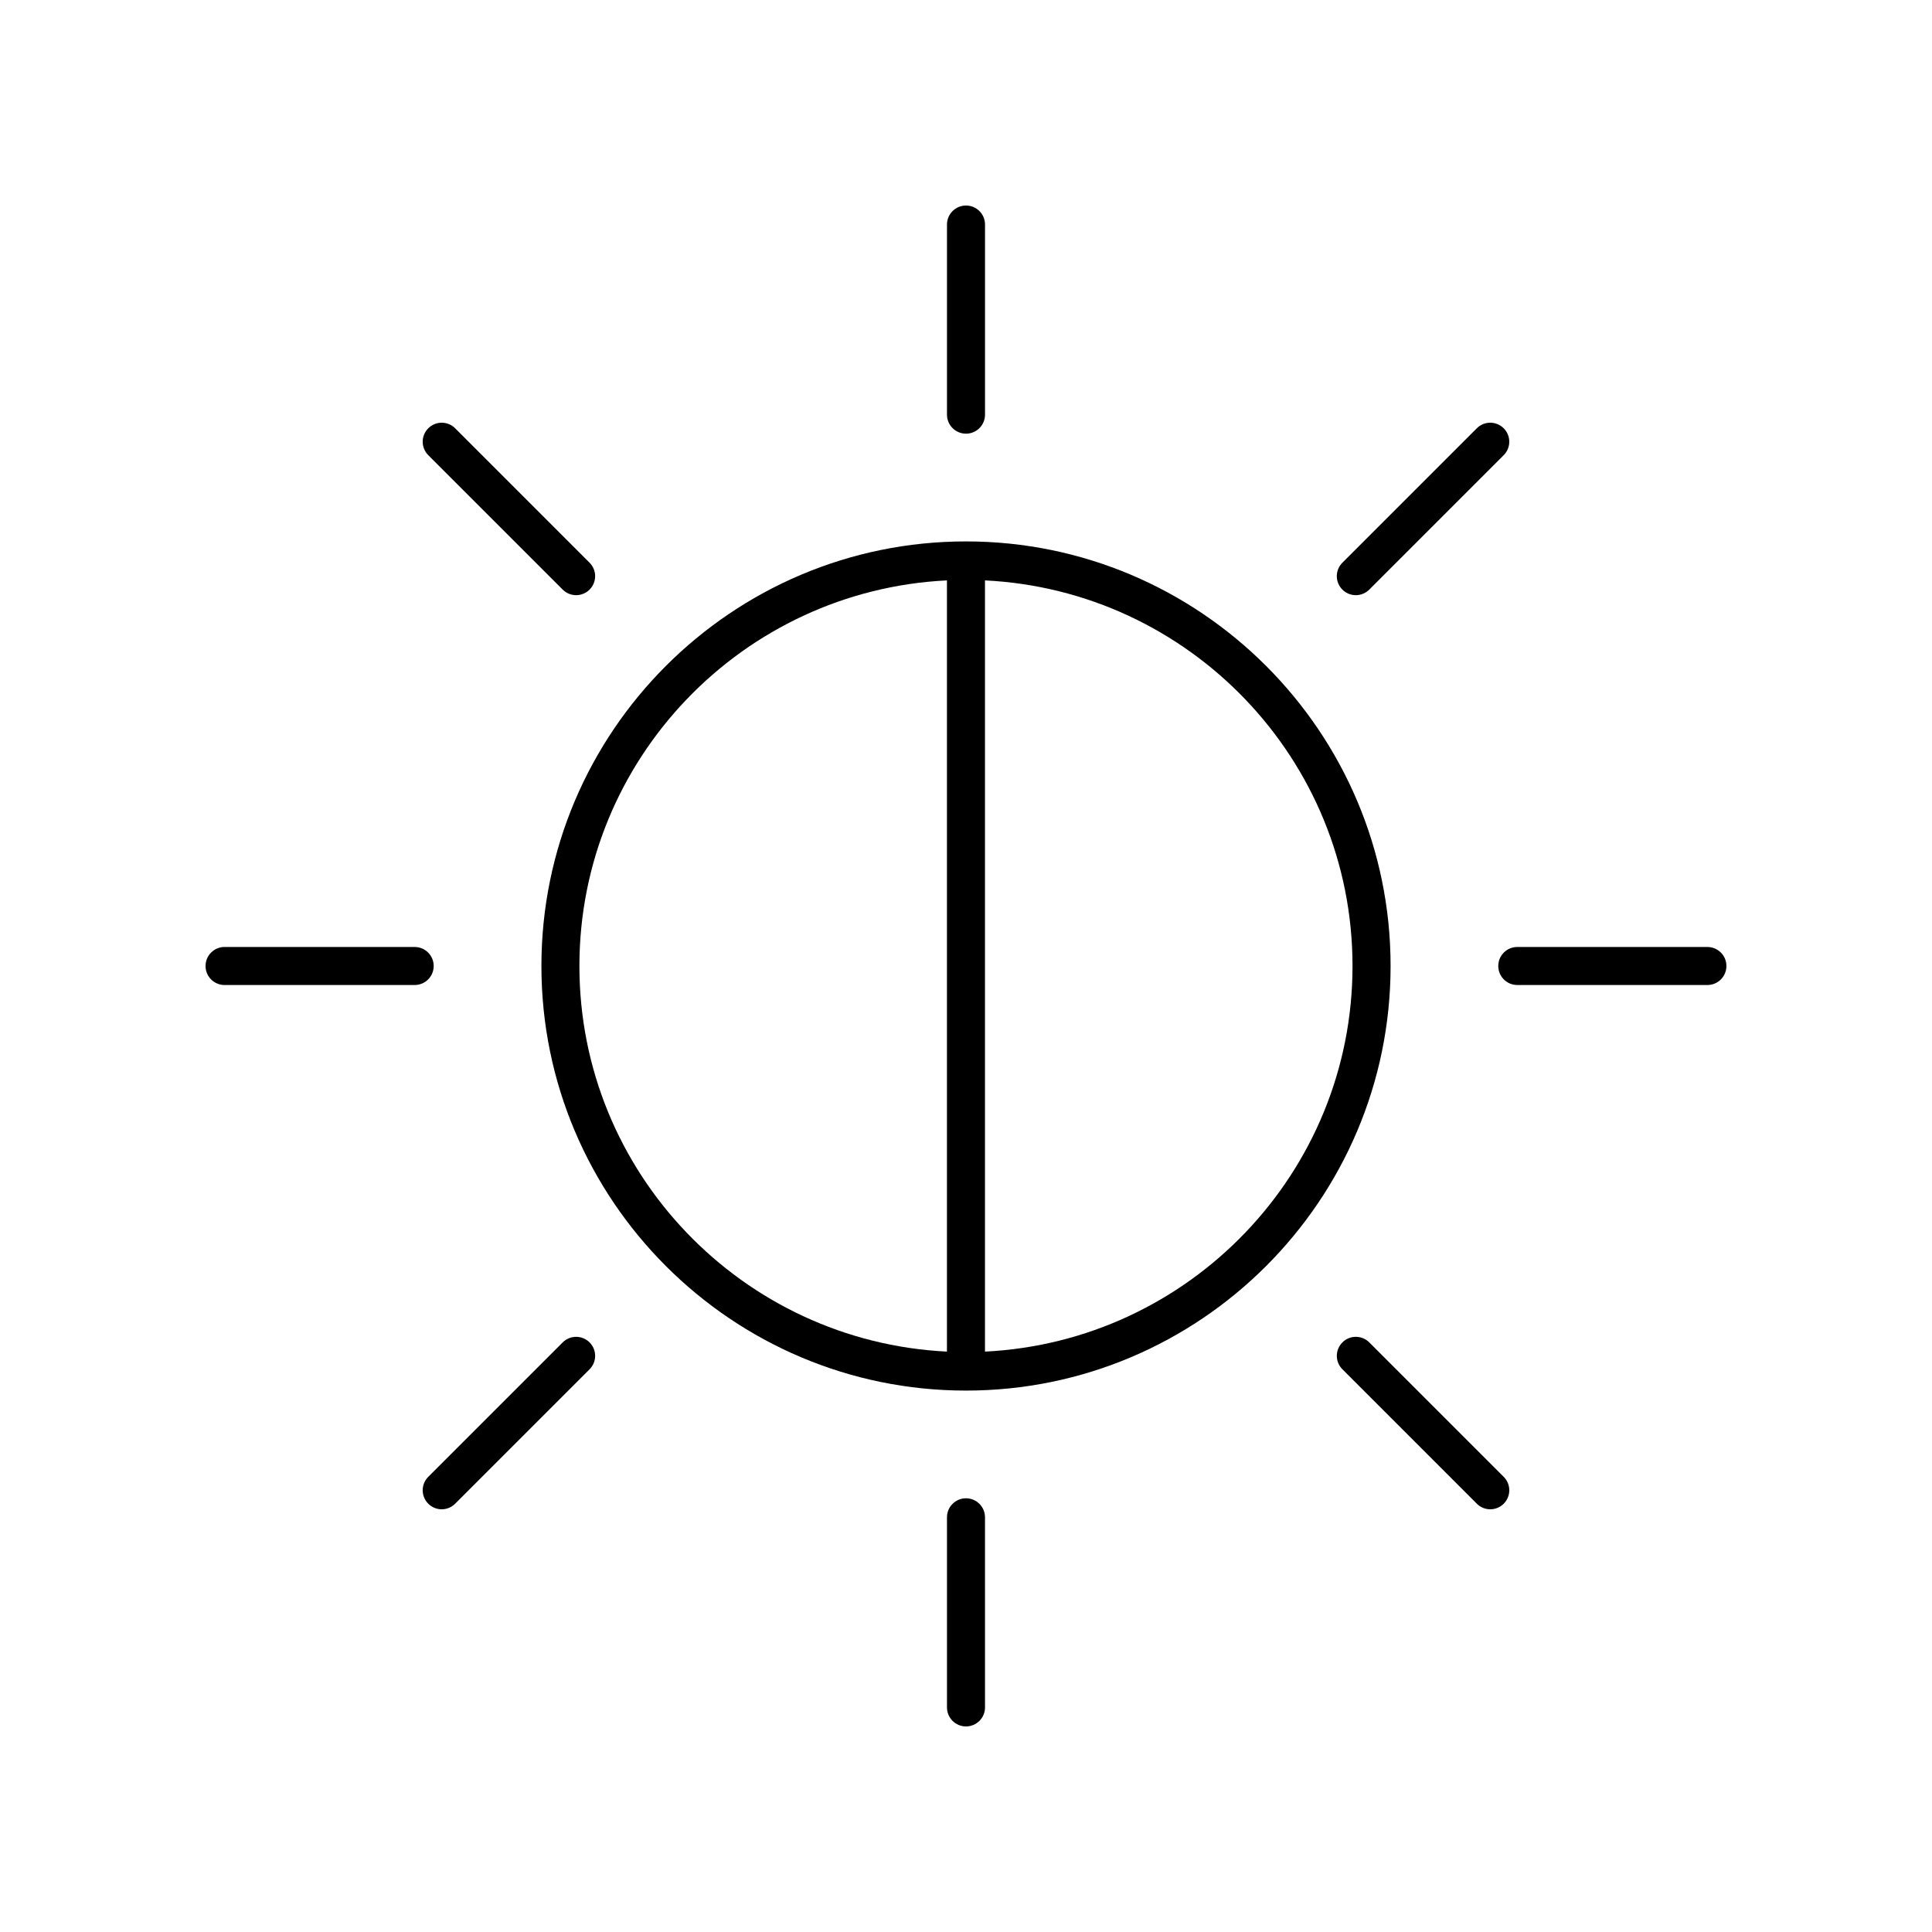 <?xml version="1.0" encoding="UTF-8"?>
<!-- Uploaded to: ICON Repo, www.svgrepo.com, Generator: ICON Repo Mixer Tools -->
<svg fill="#000000" width="800px" height="800px" version="1.1" viewBox="144 144 512 512" xmlns="http://www.w3.org/2000/svg">
 <g>
  <path d="m405.04 253.89v-50.383c0-2.781-2.254-5.039-5.039-5.039s-5.039 2.258-5.039 5.039v50.383c0 2.781 2.254 5.039 5.039 5.039 2.789 0 5.039-2.258 5.039-5.039z"/>
  <path d="m264.62 257.5c-1.969-1.969-5.152-1.969-7.125 0-1.969 1.969-1.969 5.152 0 7.125l35.625 35.625c0.984 0.984 2.273 1.477 3.562 1.477s2.578-0.492 3.562-1.477c1.969-1.969 1.969-5.152 0-7.125z"/>
  <path d="m203.51 394.96c-2.785 0-5.039 2.258-5.039 5.039s2.254 5.039 5.039 5.039h50.383c2.785 0 5.039-2.258 5.039-5.039s-2.254-5.039-5.039-5.039z"/>
  <path d="m293.12 499.75-35.625 35.625c-1.969 1.969-1.969 5.152 0 7.125 0.984 0.984 2.273 1.477 3.562 1.477s2.578-0.492 3.562-1.477l35.625-35.625c1.969-1.969 1.969-5.152 0-7.125-1.969-1.969-5.156-1.969-7.125 0z"/>
  <path d="m394.96 546.1v50.383c0 2.781 2.254 5.039 5.039 5.039s5.039-2.258 5.039-5.039l-0.004-50.383c0-2.781-2.254-5.039-5.039-5.039-2.785 0.004-5.035 2.258-5.035 5.039z"/>
  <path d="m499.75 499.75c-1.969 1.969-1.969 5.152 0 7.125l35.625 35.625c0.984 0.984 2.273 1.477 3.562 1.477 1.289 0 2.578-0.492 3.562-1.477 1.969-1.969 1.969-5.152 0-7.125l-35.625-35.625c-1.969-1.969-5.16-1.969-7.125 0z"/>
  <path d="m596.48 394.96h-50.383c-2.785 0-5.039 2.258-5.039 5.039s2.254 5.039 5.039 5.039h50.383c2.785 0 5.039-2.258 5.039-5.039s-2.254-5.039-5.039-5.039z"/>
  <path d="m506.87 300.25 35.625-35.625c1.969-1.969 1.969-5.152 0-7.125-1.969-1.969-5.152-1.969-7.125 0l-35.625 35.625c-1.969 1.969-1.969 5.152 0 7.125 0.984 0.984 2.273 1.477 3.562 1.477 1.289 0 2.582-0.496 3.562-1.477z"/>
  <path d="m287.48 400c0 62.043 50.477 112.52 112.52 112.52s112.52-50.473 112.52-112.52c0-62.047-50.477-112.52-112.52-112.52s-112.52 50.469-112.52 112.52zm214.95 0c0 54.785-43.262 99.531-97.402 102.19v-204.38c54.141 2.652 97.402 47.402 97.402 102.19zm-107.48-102.19v204.38c-54.141-2.656-97.402-47.406-97.402-102.19 0-54.785 43.262-99.535 97.402-102.19z"/>
 </g>
</svg>